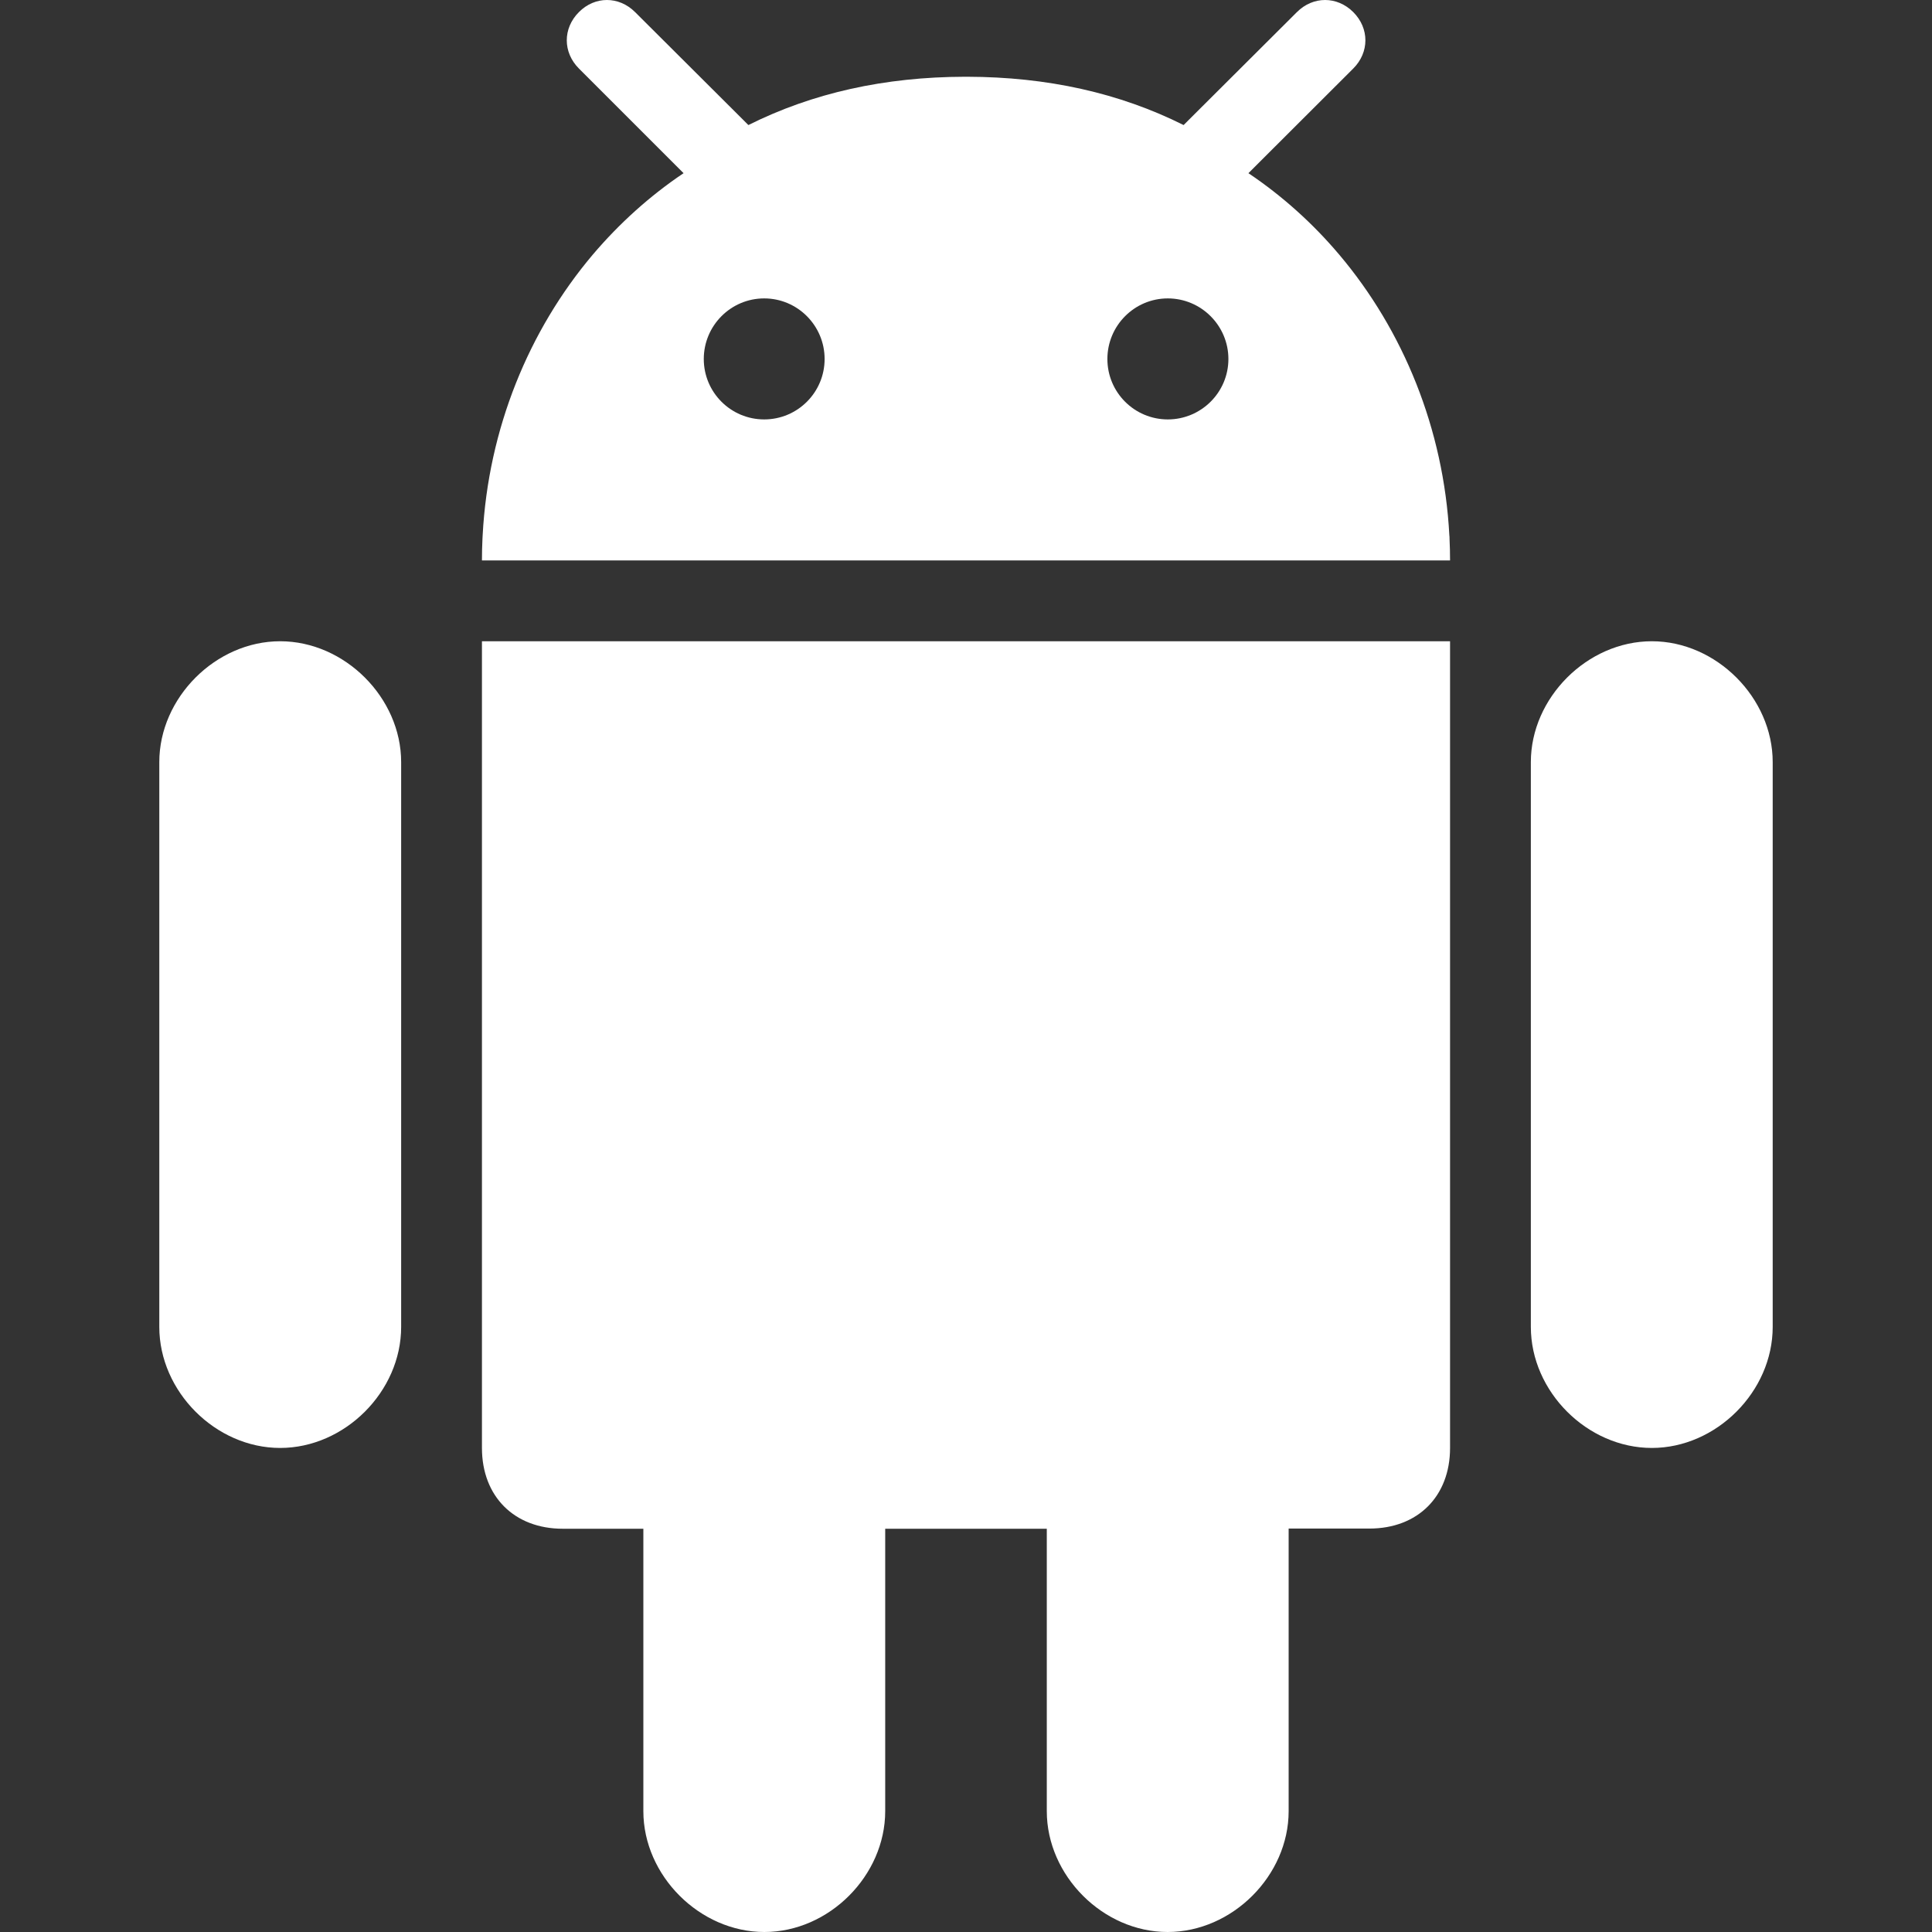 <svg width="11" height="11" viewBox="0 0 11 11" fill="none" xmlns="http://www.w3.org/2000/svg">
<rect x="0" y="0" width="11" height="11" fill="#333333" stroke="none"/>
<g clip-path="url(#clip0_4010_5300)">
<path d="M6.648 11C7.016 11 7.337 10.679 7.337 10.312V8.703H7.797C8.072 8.703 8.256 8.52 8.256 8.244V3.651H2.744V8.244C2.744 8.52 2.928 8.704 3.204 8.704H3.663V10.312C3.663 10.679 3.984 11 4.352 11C4.72 11 5.04 10.679 5.04 10.312V8.704H5.96V10.312C5.96 10.679 6.28 11 6.648 11Z" fill="white"/>
<path d="M9.405 8.244C9.772 8.244 10.093 7.923 10.093 7.555V4.339C10.093 3.973 9.772 3.651 9.405 3.651C9.037 3.651 8.716 3.973 8.716 4.339V7.555C8.716 7.923 9.037 8.244 9.405 8.244Z" fill="white"/>
<path d="M1.595 8.244C1.963 8.244 2.284 7.923 2.284 7.555V4.339C2.284 3.973 1.963 3.651 1.595 3.651C1.228 3.651 0.907 3.973 0.907 4.339V7.555C0.907 7.923 1.228 8.244 1.595 8.244Z" fill="white"/>
<path d="M7.705 0.069C7.613 -0.023 7.476 -0.023 7.384 0.069L6.767 0.684L6.739 0.712C6.373 0.529 5.963 0.438 5.507 0.437C5.505 0.437 5.502 0.437 5.5 0.437H5.5C5.498 0.437 5.496 0.437 5.493 0.437C5.037 0.438 4.627 0.529 4.261 0.712L4.233 0.684L3.616 0.069C3.524 -0.023 3.387 -0.023 3.296 0.069C3.204 0.161 3.204 0.298 3.296 0.39L3.892 0.986C3.7 1.115 3.526 1.272 3.374 1.451C3.011 1.881 2.78 2.441 2.748 3.048C2.748 3.054 2.747 3.06 2.747 3.067C2.745 3.108 2.744 3.149 2.744 3.191H8.256C8.256 3.149 8.255 3.108 8.253 3.067C8.253 3.06 8.253 3.054 8.252 3.048C8.22 2.441 7.989 1.881 7.626 1.451C7.475 1.272 7.3 1.115 7.108 0.986L7.705 0.39C7.797 0.298 7.797 0.161 7.705 0.069ZM4.351 2.388C4.161 2.388 4.007 2.234 4.007 2.044C4.007 1.854 4.161 1.699 4.351 1.699C4.541 1.699 4.695 1.854 4.695 2.044C4.695 2.234 4.541 2.388 4.351 2.388ZM6.649 2.388C6.459 2.388 6.305 2.234 6.305 2.044C6.305 1.854 6.459 1.699 6.649 1.699C6.839 1.699 6.994 1.854 6.994 2.044C6.994 2.234 6.839 2.388 6.649 2.388Z" fill="white"/>
</g>
<defs>
<clipPath id="clip0_4010_5300">
<rect width="11" height="11" fill="white"/>
</clipPath>
</defs>
</svg>
